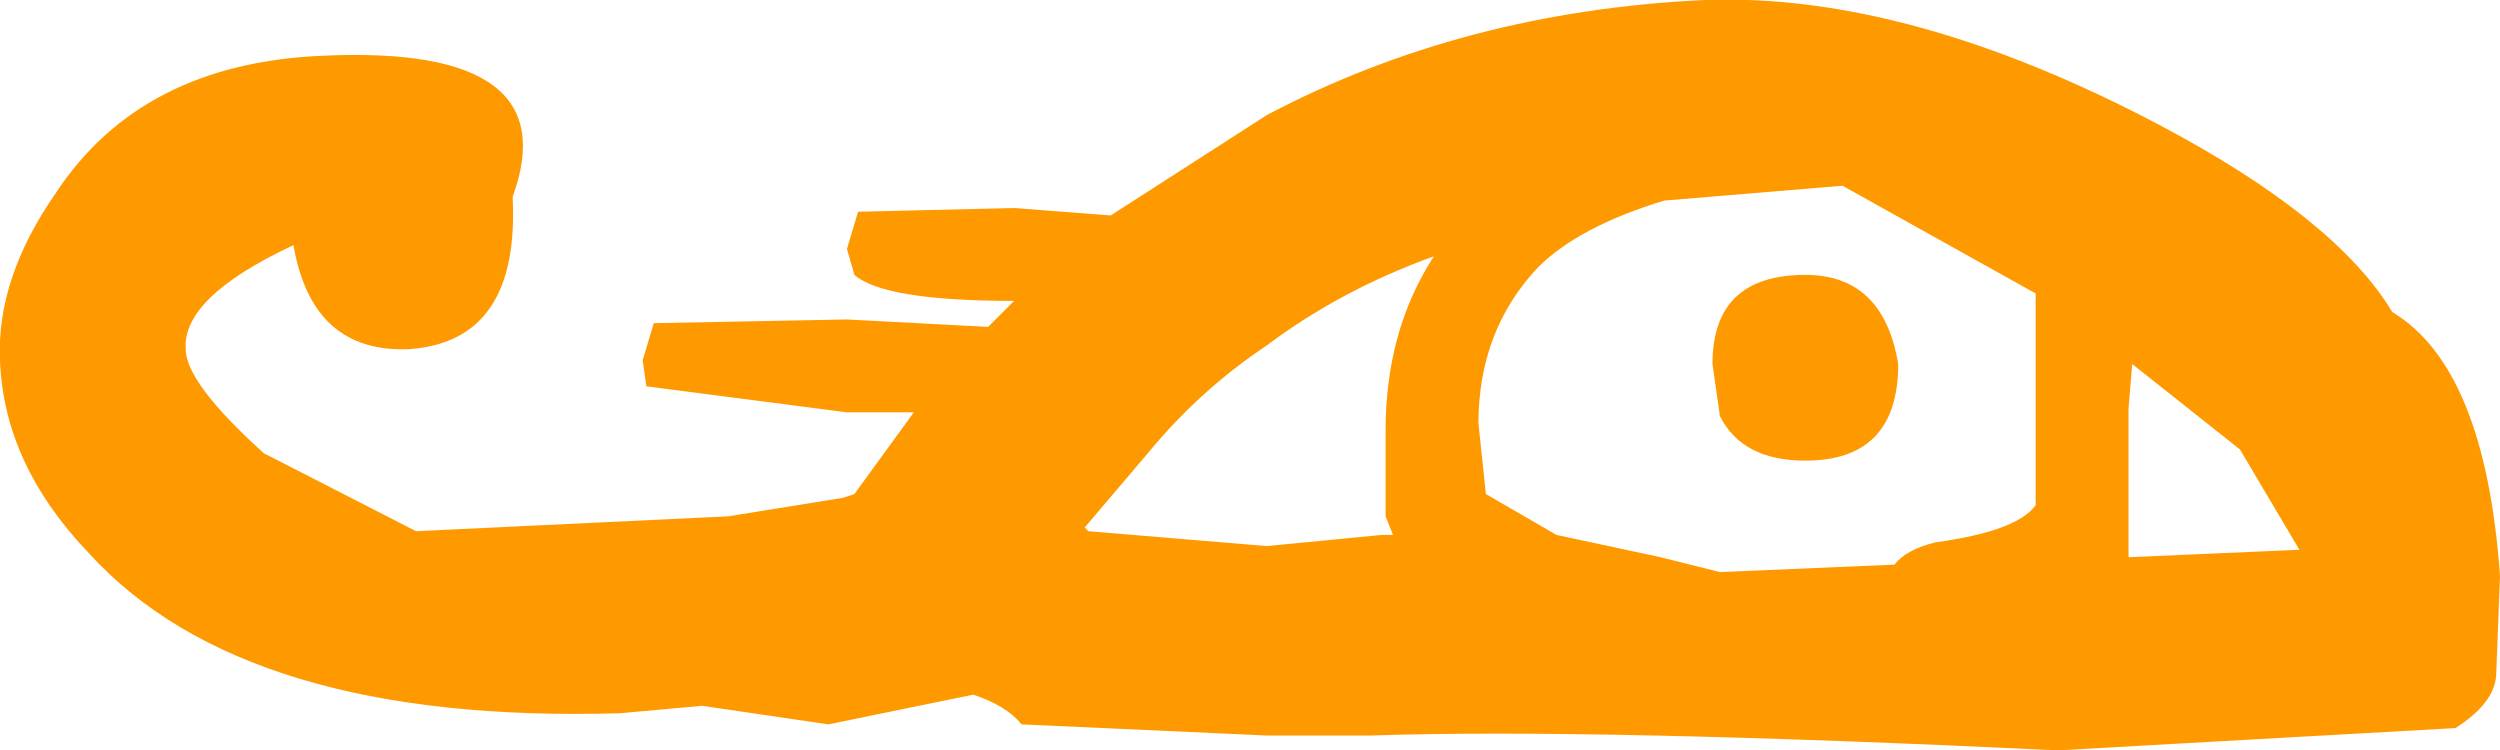 <?xml version="1.0" encoding="UTF-8" standalone="no"?>
<svg xmlns:xlink="http://www.w3.org/1999/xlink" height="10.1px" width="33.65px" xmlns="http://www.w3.org/2000/svg">
  <g transform="matrix(1.0, 0.0, 0.0, 1.0, 16.8, 5.05)">
    <path d="M5.6 -2.35 Q4.45 -2.0 3.9 -1.45 3.1 -0.6 3.1 0.65 L3.2 1.6 4.15 2.15 5.55 2.45 6.35 2.65 8.7 2.55 Q8.85 2.35 9.25 2.25 10.35 2.1 10.6 1.75 L10.6 -1.1 8.0 -2.55 5.6 -2.35 M8.75 -0.15 Q8.75 1.15 7.5 1.15 6.65 1.15 6.35 0.55 L6.25 -0.15 Q6.25 -1.35 7.5 -1.35 8.55 -1.35 8.75 -0.15 M0.25 -0.4 Q-0.65 0.2 -1.35 1.05 L-2.2 2.05 -2.15 2.1 0.25 2.3 1.8 2.15 1.95 2.15 1.85 1.9 1.85 0.75 Q1.85 -0.6 2.5 -1.6 1.25 -1.15 0.25 -0.4 M6.15 -5.05 Q8.9 -5.15 12.3 -3.35 14.65 -2.1 15.4 -0.85 16.65 -0.1 16.85 2.7 L16.8 4.0 Q16.8 4.4 16.25 4.75 L10.9 5.05 Q4.65 4.75 1.65 4.85 L0.25 4.85 -3.05 4.7 Q-3.25 4.45 -3.7 4.3 L-5.65 4.7 -7.35 4.45 -8.45 4.55 Q-13.5 4.7 -15.6 2.4 -16.75 1.2 -16.8 -0.2 -16.85 -1.3 -16.05 -2.45 -14.9 -4.2 -12.45 -4.3 -9.15 -4.45 -9.9 -2.4 -9.8 -0.45 -11.3 -0.35 -12.6 -0.3 -12.85 -1.75 -14.35 -1.05 -14.3 -0.35 -14.3 0.1 -13.25 1.05 L-11.2 2.1 -7.0 1.9 -5.45 1.65 -5.3 1.6 -4.5 0.5 -5.4 0.5 -8.1 0.15 -8.15 -0.2 -8.0 -0.7 -5.4 -0.75 -3.5 -0.65 -3.15 -1.0 Q-4.9 -1.0 -5.3 -1.35 L-5.4 -1.7 -5.25 -2.2 -3.15 -2.25 -1.85 -2.15 0.25 -3.5 Q2.9 -4.9 6.15 -5.05 M11.85 2.45 L14.15 2.35 13.35 1.0 11.9 -0.15 11.85 0.45 11.85 2.45" fill="#ff9900" fill-rule="evenodd" stroke="none"/>
  </g>
</svg>
